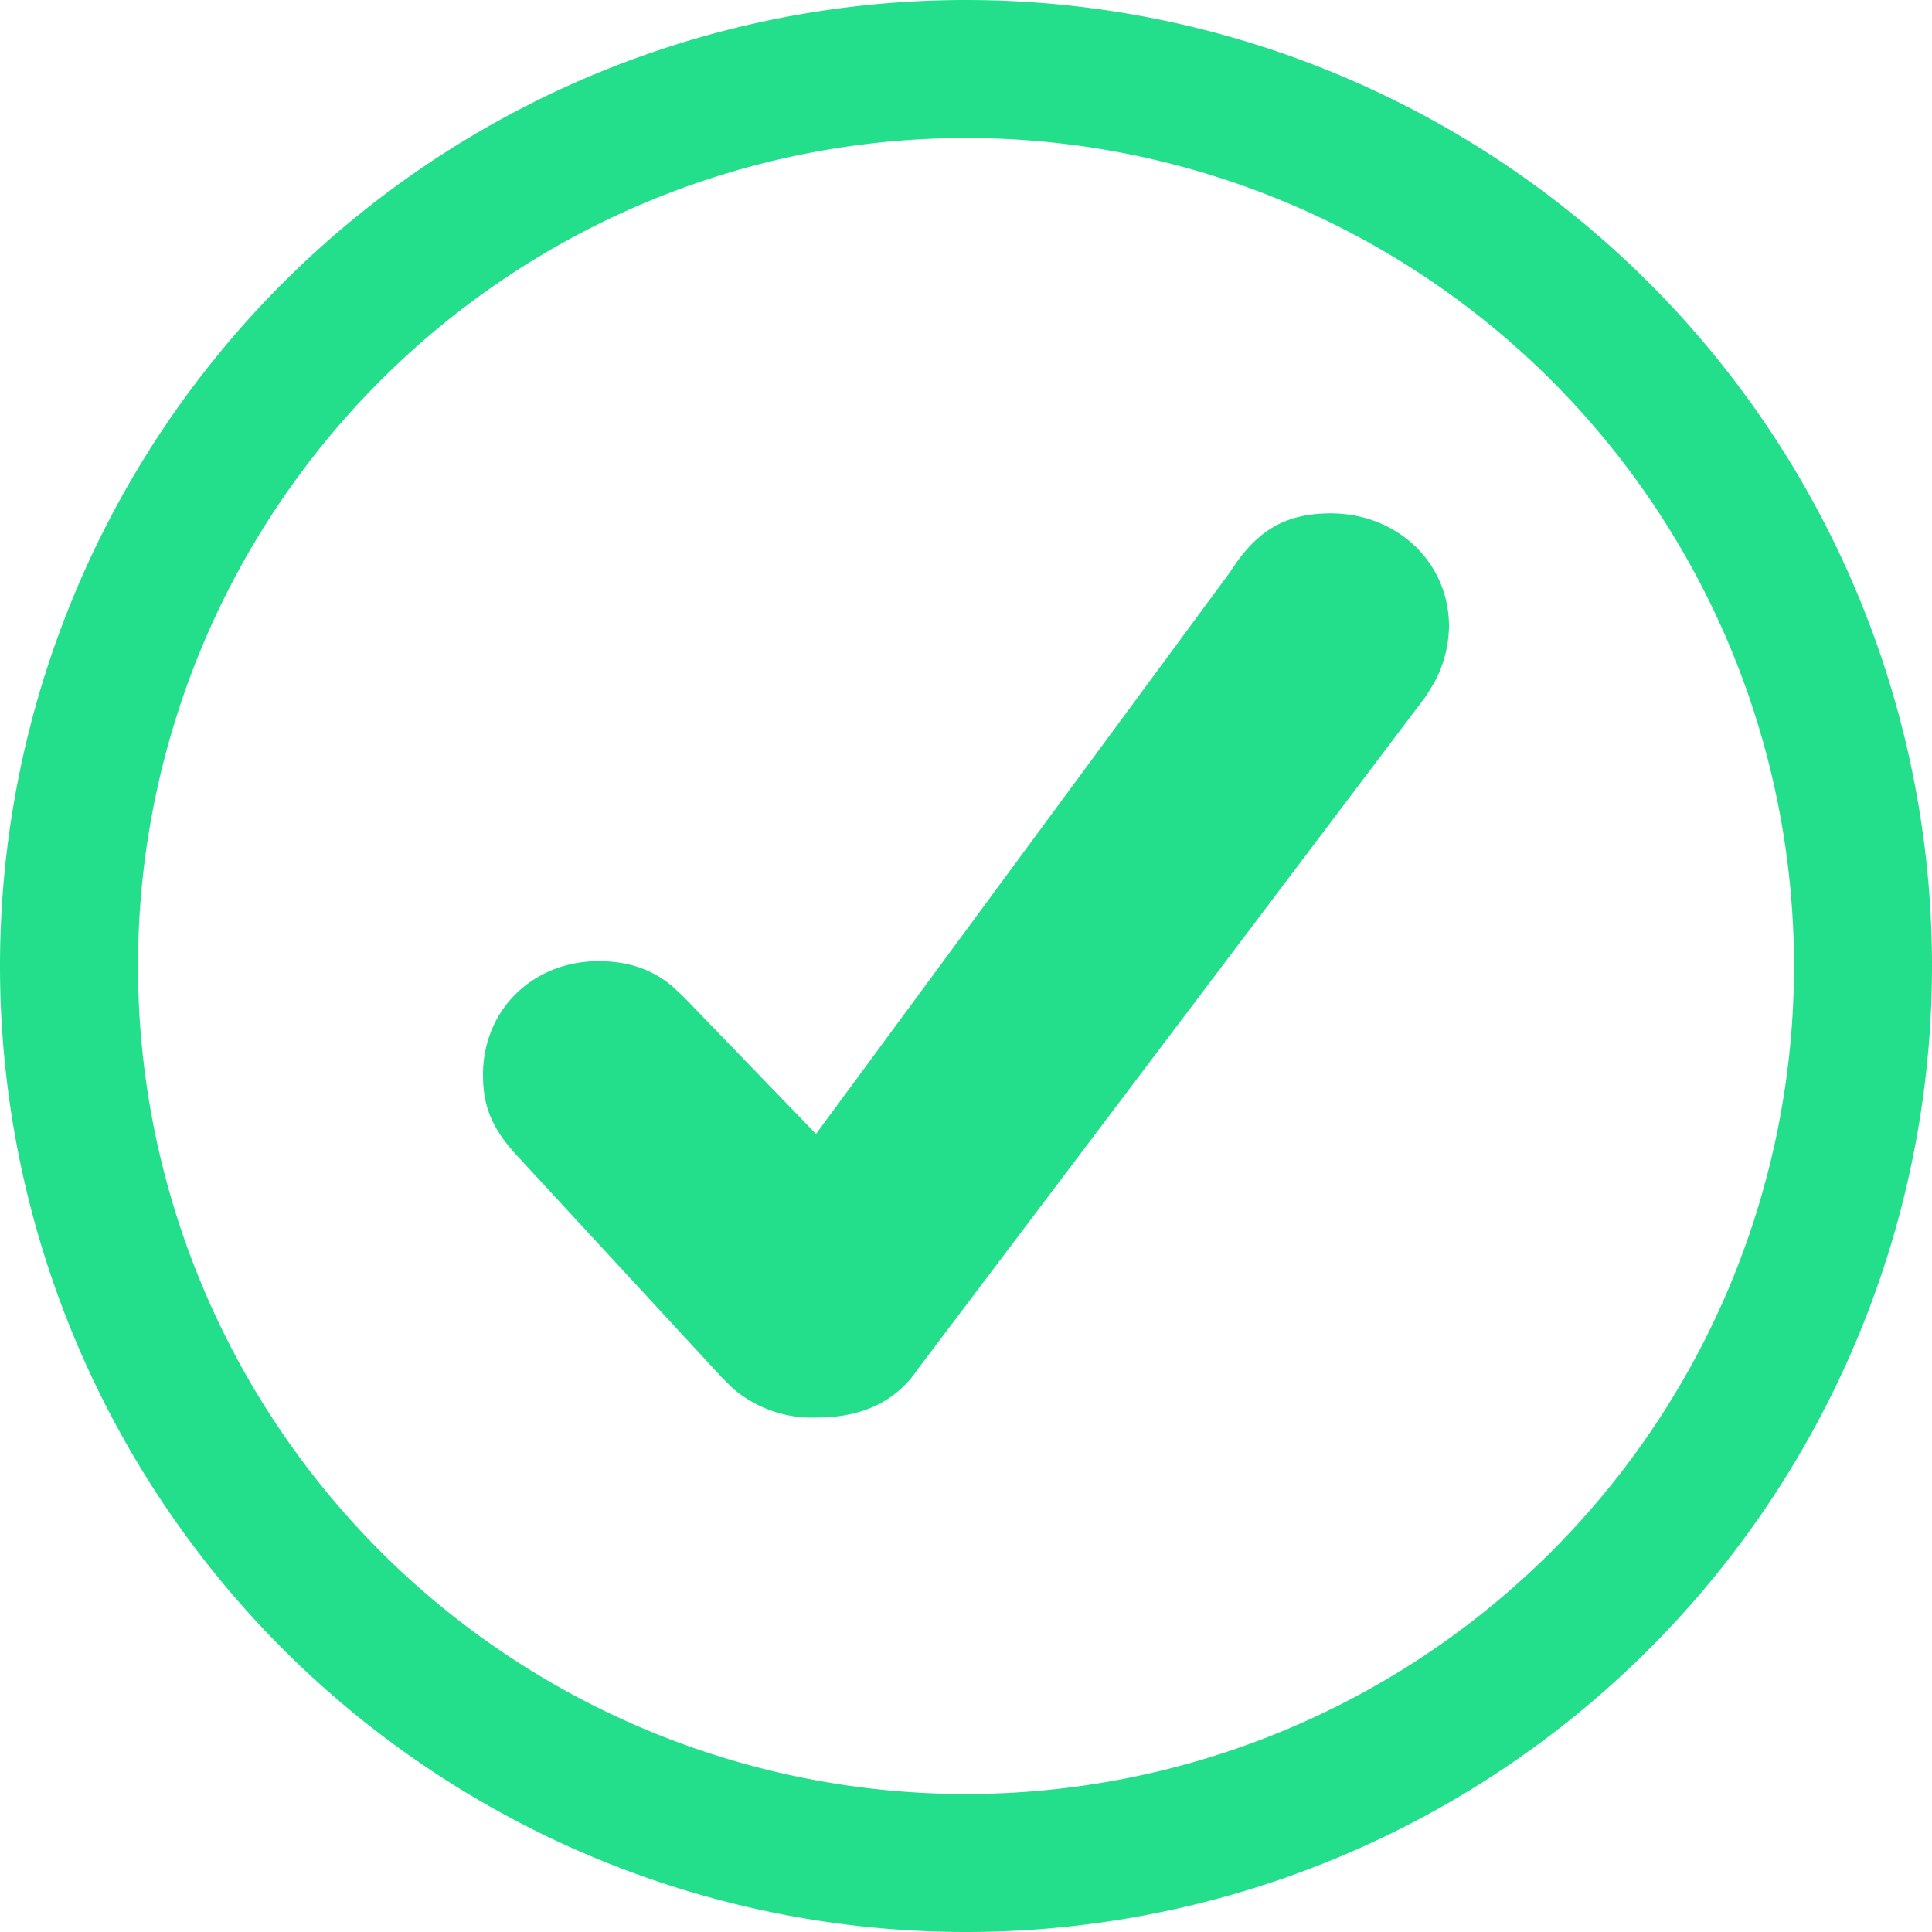 <svg xmlns="http://www.w3.org/2000/svg" width="14" height="14" fill="#23df8c"><path d="M7 0a7 7 0 1 1 0 14A7 7 0 0 1 7 0zm0 1a6 6 0 1 0 0 12A6 6 0 0 0 7 1zm2.644 2.72c.479 0 .856.355.856.818a.88.88 0 0 1-.106.407l-.062.101-3.675 4.867c-.164.247-.415.359-.736.359a.88.88 0 0 1-.608-.209l-.08-.079-1.494-1.618C3.552 8.161 3.5 8 3.5 7.787c0-.467.359-.822.837-.822.218 0 .389.06.535.182l.085.08.956.99 3.003-4.075c.194-.306.407-.422.728-.422z"/></svg>